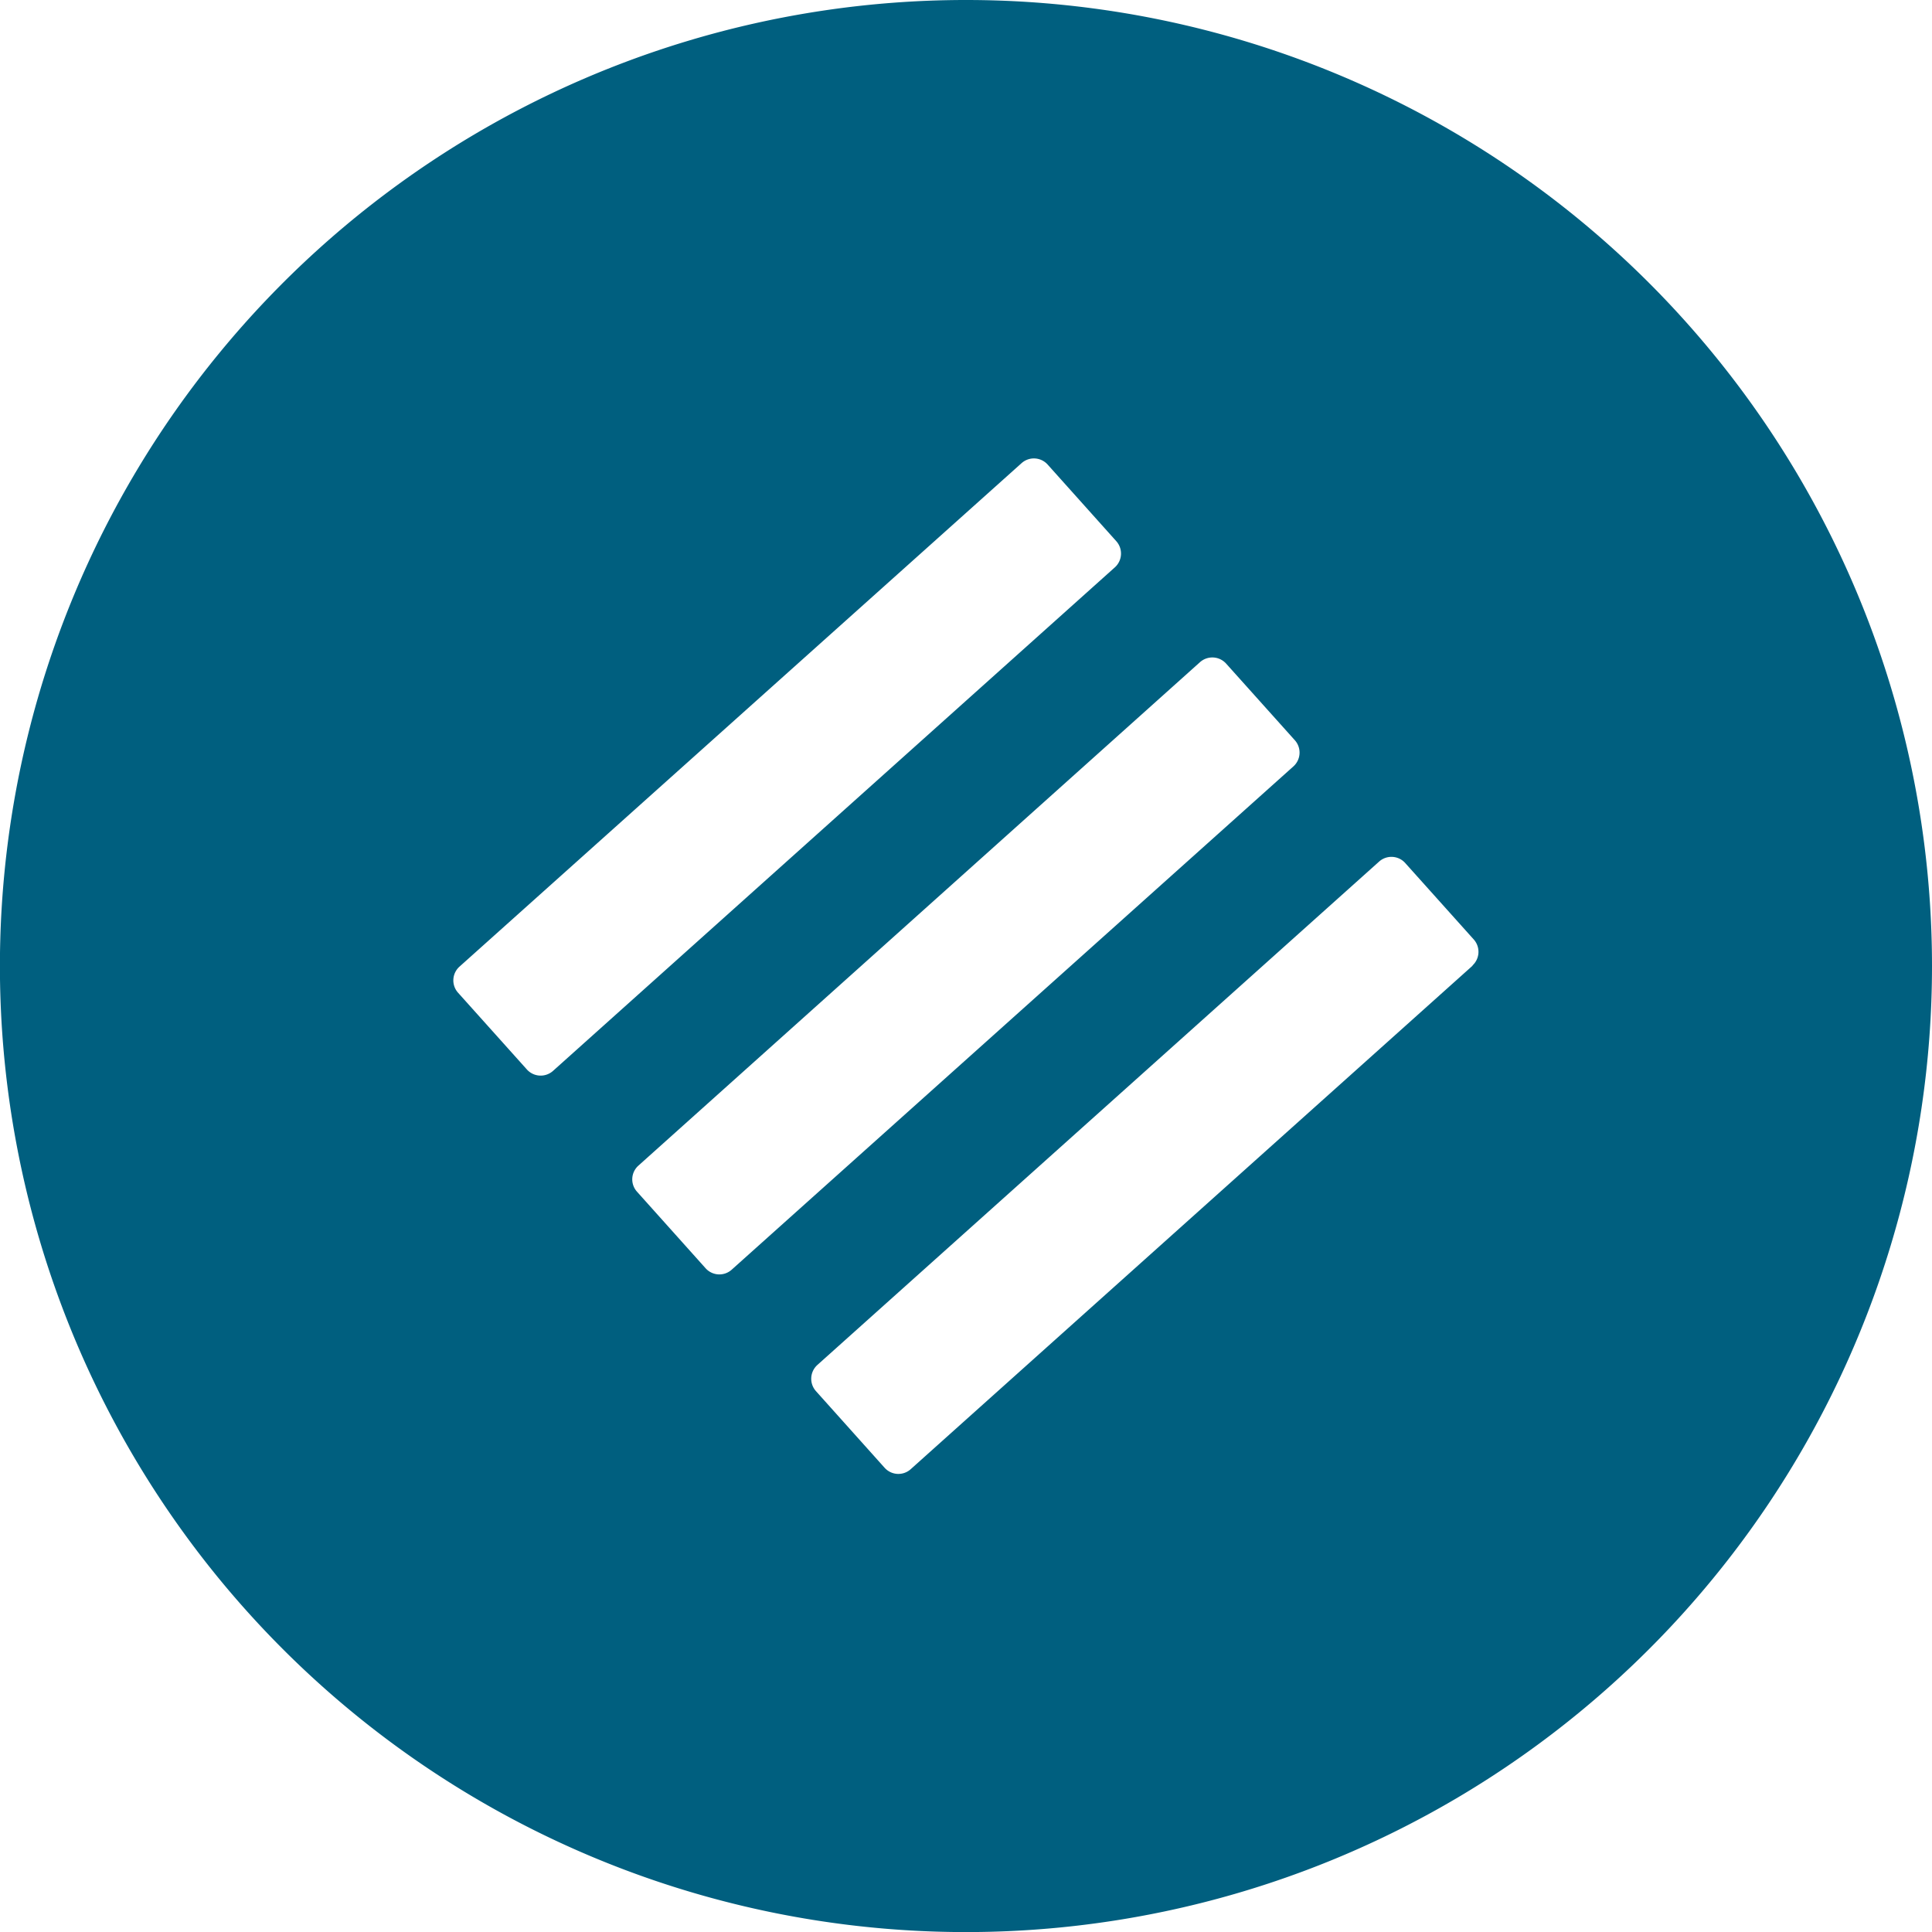 <svg xmlns="http://www.w3.org/2000/svg" data-name="Layer 1" viewBox="0 0 248.97 248.97"><path fill="#005f7f" d="M124.49 0a124.49 124.49 0 1 0 124.48 124.48A124.49 124.49 0 0 0 124.49 0zM67.88 137.8l-8.85-9.87a2.38 2.38 0 0 1 .19-3.37l72.42-64.87a2.38 2.38 0 0 1 3.37.18l8.85 9.88a2.39 2.39 0 0 1-.19 3.36l-72.39 64.88a2.39 2.39 0 0 1-3.4-.19zm23.06 25.65l-8.85-9.88a2.37 2.37 0 0 1 .18-3.36l72.37-64.88a2.39 2.39 0 0 1 3.37.19l8.85 9.87a2.39 2.39 0 0 1-.18 3.37l-72.4 64.87a2.38 2.38 0 0 1-3.34-.18zm98.82-39l-72.4 64.88a2.38 2.38 0 0 1-3.36-.18l-8.85-9.88a2.39 2.39 0 0 1 .18-3.37l72.39-64.87a2.38 2.38 0 0 1 3.37.19l8.85 9.87a2.39 2.39 0 0 1-.18 3.32z"/></svg>